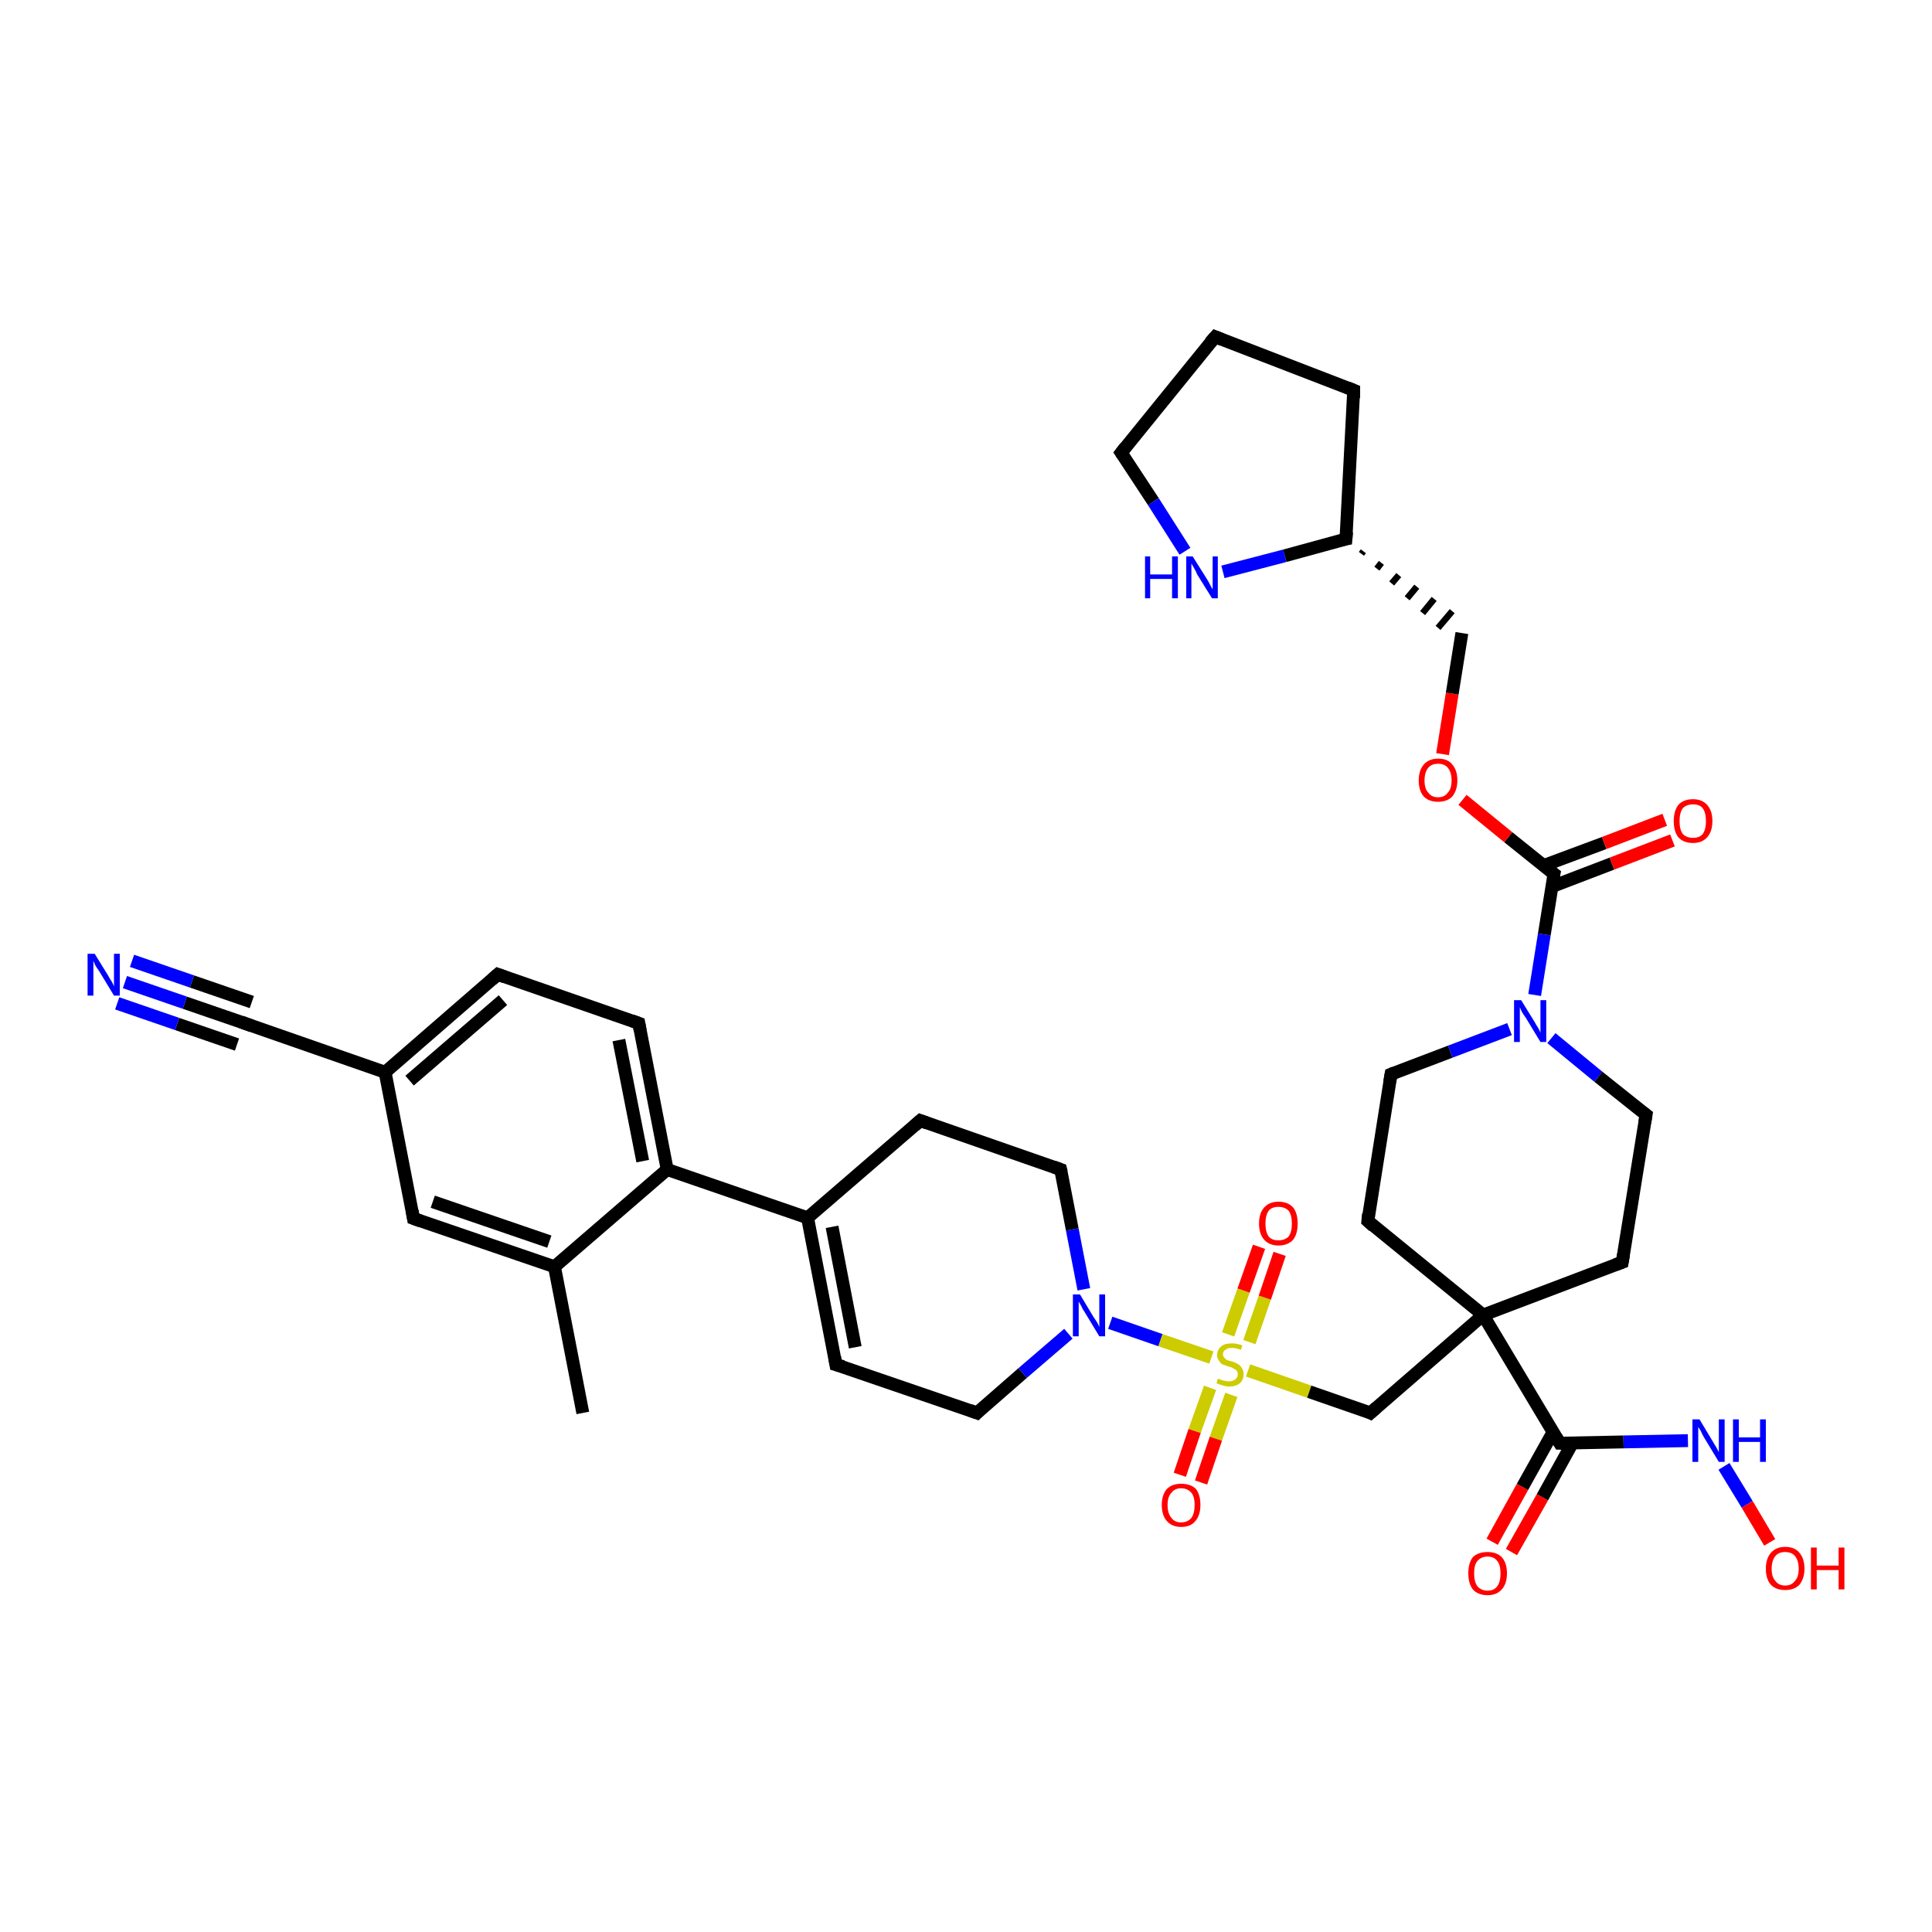 <?xml version='1.0' encoding='iso-8859-1'?>
<svg version='1.1' baseProfile='full'
              xmlns='http://www.w3.org/2000/svg'
                      xmlns:rdkit='http://www.rdkit.org/xml'
                      xmlns:xlink='http://www.w3.org/1999/xlink'
                  xml:space='preserve'
width='300px' height='300px' viewBox='0 0 300 300'>
<!-- END OF HEADER -->
<rect style='opacity:1.0;fill:#FFFFFF;stroke:none' width='300.0' height='300.0' x='0.0' y='0.0'> </rect>
<path class='bond-0 atom-0 atom-1' d='M 90.5,219.4 L 86.1,196.7' style='fill:none;fill-rule:evenodd;stroke:#000000;stroke-width:2.0px;stroke-linecap:butt;stroke-linejoin:miter;stroke-opacity:1' />
<path class='bond-1 atom-1 atom-2' d='M 86.1,196.7 L 64.2,189.2' style='fill:none;fill-rule:evenodd;stroke:#000000;stroke-width:2.0px;stroke-linecap:butt;stroke-linejoin:miter;stroke-opacity:1' />
<path class='bond-1 atom-1 atom-2' d='M 85.3,192.8 L 67.2,186.6' style='fill:none;fill-rule:evenodd;stroke:#000000;stroke-width:2.0px;stroke-linecap:butt;stroke-linejoin:miter;stroke-opacity:1' />
<path class='bond-2 atom-2 atom-3' d='M 64.2,189.2 L 59.8,166.5' style='fill:none;fill-rule:evenodd;stroke:#000000;stroke-width:2.0px;stroke-linecap:butt;stroke-linejoin:miter;stroke-opacity:1' />
<path class='bond-3 atom-3 atom-4' d='M 59.8,166.5 L 77.3,151.3' style='fill:none;fill-rule:evenodd;stroke:#000000;stroke-width:2.0px;stroke-linecap:butt;stroke-linejoin:miter;stroke-opacity:1' />
<path class='bond-3 atom-3 atom-4' d='M 63.6,167.8 L 78.1,155.3' style='fill:none;fill-rule:evenodd;stroke:#000000;stroke-width:2.0px;stroke-linecap:butt;stroke-linejoin:miter;stroke-opacity:1' />
<path class='bond-4 atom-4 atom-5' d='M 77.3,151.3 L 99.2,158.9' style='fill:none;fill-rule:evenodd;stroke:#000000;stroke-width:2.0px;stroke-linecap:butt;stroke-linejoin:miter;stroke-opacity:1' />
<path class='bond-5 atom-5 atom-6' d='M 99.2,158.9 L 103.6,181.6' style='fill:none;fill-rule:evenodd;stroke:#000000;stroke-width:2.0px;stroke-linecap:butt;stroke-linejoin:miter;stroke-opacity:1' />
<path class='bond-5 atom-5 atom-6' d='M 96.1,161.5 L 99.8,180.3' style='fill:none;fill-rule:evenodd;stroke:#000000;stroke-width:2.0px;stroke-linecap:butt;stroke-linejoin:miter;stroke-opacity:1' />
<path class='bond-6 atom-6 atom-7' d='M 103.6,181.6 L 125.4,189.1' style='fill:none;fill-rule:evenodd;stroke:#000000;stroke-width:2.0px;stroke-linecap:butt;stroke-linejoin:miter;stroke-opacity:1' />
<path class='bond-7 atom-7 atom-8' d='M 125.4,189.1 L 129.8,211.9' style='fill:none;fill-rule:evenodd;stroke:#000000;stroke-width:2.0px;stroke-linecap:butt;stroke-linejoin:miter;stroke-opacity:1' />
<path class='bond-7 atom-7 atom-8' d='M 129.2,190.5 L 132.8,209.2' style='fill:none;fill-rule:evenodd;stroke:#000000;stroke-width:2.0px;stroke-linecap:butt;stroke-linejoin:miter;stroke-opacity:1' />
<path class='bond-8 atom-8 atom-9' d='M 129.8,211.9 L 151.7,219.4' style='fill:none;fill-rule:evenodd;stroke:#000000;stroke-width:2.0px;stroke-linecap:butt;stroke-linejoin:miter;stroke-opacity:1' />
<path class='bond-9 atom-9 atom-10' d='M 151.7,219.4 L 158.8,213.2' style='fill:none;fill-rule:evenodd;stroke:#000000;stroke-width:2.0px;stroke-linecap:butt;stroke-linejoin:miter;stroke-opacity:1' />
<path class='bond-9 atom-9 atom-10' d='M 158.8,213.2 L 165.9,207.1' style='fill:none;fill-rule:evenodd;stroke:#0000FF;stroke-width:2.0px;stroke-linecap:butt;stroke-linejoin:miter;stroke-opacity:1' />
<path class='bond-10 atom-10 atom-11' d='M 168.3,200.2 L 166.5,190.9' style='fill:none;fill-rule:evenodd;stroke:#0000FF;stroke-width:2.0px;stroke-linecap:butt;stroke-linejoin:miter;stroke-opacity:1' />
<path class='bond-10 atom-10 atom-11' d='M 166.5,190.9 L 164.7,181.6' style='fill:none;fill-rule:evenodd;stroke:#000000;stroke-width:2.0px;stroke-linecap:butt;stroke-linejoin:miter;stroke-opacity:1' />
<path class='bond-11 atom-11 atom-12' d='M 164.7,181.6 L 142.9,174.0' style='fill:none;fill-rule:evenodd;stroke:#000000;stroke-width:2.0px;stroke-linecap:butt;stroke-linejoin:miter;stroke-opacity:1' />
<path class='bond-12 atom-10 atom-13' d='M 172.4,205.4 L 180.2,208.1' style='fill:none;fill-rule:evenodd;stroke:#0000FF;stroke-width:2.0px;stroke-linecap:butt;stroke-linejoin:miter;stroke-opacity:1' />
<path class='bond-12 atom-10 atom-13' d='M 180.2,208.1 L 188.1,210.8' style='fill:none;fill-rule:evenodd;stroke:#CCCC00;stroke-width:2.0px;stroke-linecap:butt;stroke-linejoin:miter;stroke-opacity:1' />
<path class='bond-13 atom-13 atom-14' d='M 194.0,208.4 L 196.4,201.5' style='fill:none;fill-rule:evenodd;stroke:#CCCC00;stroke-width:2.0px;stroke-linecap:butt;stroke-linejoin:miter;stroke-opacity:1' />
<path class='bond-13 atom-13 atom-14' d='M 196.4,201.5 L 198.7,194.7' style='fill:none;fill-rule:evenodd;stroke:#FF0000;stroke-width:2.0px;stroke-linecap:butt;stroke-linejoin:miter;stroke-opacity:1' />
<path class='bond-13 atom-13 atom-14' d='M 190.7,207.2 L 193.1,200.4' style='fill:none;fill-rule:evenodd;stroke:#CCCC00;stroke-width:2.0px;stroke-linecap:butt;stroke-linejoin:miter;stroke-opacity:1' />
<path class='bond-13 atom-13 atom-14' d='M 193.1,200.4 L 195.5,193.6' style='fill:none;fill-rule:evenodd;stroke:#FF0000;stroke-width:2.0px;stroke-linecap:butt;stroke-linejoin:miter;stroke-opacity:1' />
<path class='bond-14 atom-13 atom-15' d='M 187.9,215.5 L 185.5,222.2' style='fill:none;fill-rule:evenodd;stroke:#CCCC00;stroke-width:2.0px;stroke-linecap:butt;stroke-linejoin:miter;stroke-opacity:1' />
<path class='bond-14 atom-13 atom-15' d='M 185.5,222.2 L 183.2,229.0' style='fill:none;fill-rule:evenodd;stroke:#FF0000;stroke-width:2.0px;stroke-linecap:butt;stroke-linejoin:miter;stroke-opacity:1' />
<path class='bond-14 atom-13 atom-15' d='M 191.2,216.6 L 188.8,223.4' style='fill:none;fill-rule:evenodd;stroke:#CCCC00;stroke-width:2.0px;stroke-linecap:butt;stroke-linejoin:miter;stroke-opacity:1' />
<path class='bond-14 atom-13 atom-15' d='M 188.8,223.4 L 186.5,230.2' style='fill:none;fill-rule:evenodd;stroke:#FF0000;stroke-width:2.0px;stroke-linecap:butt;stroke-linejoin:miter;stroke-opacity:1' />
<path class='bond-15 atom-13 atom-16' d='M 193.8,212.8 L 203.3,216.1' style='fill:none;fill-rule:evenodd;stroke:#CCCC00;stroke-width:2.0px;stroke-linecap:butt;stroke-linejoin:miter;stroke-opacity:1' />
<path class='bond-15 atom-13 atom-16' d='M 203.3,216.1 L 212.8,219.4' style='fill:none;fill-rule:evenodd;stroke:#000000;stroke-width:2.0px;stroke-linecap:butt;stroke-linejoin:miter;stroke-opacity:1' />
<path class='bond-16 atom-16 atom-17' d='M 212.8,219.4 L 230.3,204.2' style='fill:none;fill-rule:evenodd;stroke:#000000;stroke-width:2.0px;stroke-linecap:butt;stroke-linejoin:miter;stroke-opacity:1' />
<path class='bond-17 atom-17 atom-18' d='M 230.3,204.2 L 212.4,189.6' style='fill:none;fill-rule:evenodd;stroke:#000000;stroke-width:2.0px;stroke-linecap:butt;stroke-linejoin:miter;stroke-opacity:1' />
<path class='bond-18 atom-18 atom-19' d='M 212.4,189.6 L 216.0,166.8' style='fill:none;fill-rule:evenodd;stroke:#000000;stroke-width:2.0px;stroke-linecap:butt;stroke-linejoin:miter;stroke-opacity:1' />
<path class='bond-19 atom-19 atom-20' d='M 216.0,166.8 L 225.2,163.3' style='fill:none;fill-rule:evenodd;stroke:#000000;stroke-width:2.0px;stroke-linecap:butt;stroke-linejoin:miter;stroke-opacity:1' />
<path class='bond-19 atom-19 atom-20' d='M 225.2,163.3 L 234.4,159.8' style='fill:none;fill-rule:evenodd;stroke:#0000FF;stroke-width:2.0px;stroke-linecap:butt;stroke-linejoin:miter;stroke-opacity:1' />
<path class='bond-20 atom-20 atom-21' d='M 240.9,161.2 L 248.2,167.2' style='fill:none;fill-rule:evenodd;stroke:#0000FF;stroke-width:2.0px;stroke-linecap:butt;stroke-linejoin:miter;stroke-opacity:1' />
<path class='bond-20 atom-20 atom-21' d='M 248.2,167.2 L 255.6,173.1' style='fill:none;fill-rule:evenodd;stroke:#000000;stroke-width:2.0px;stroke-linecap:butt;stroke-linejoin:miter;stroke-opacity:1' />
<path class='bond-21 atom-21 atom-22' d='M 255.6,173.1 L 251.9,196.0' style='fill:none;fill-rule:evenodd;stroke:#000000;stroke-width:2.0px;stroke-linecap:butt;stroke-linejoin:miter;stroke-opacity:1' />
<path class='bond-22 atom-20 atom-23' d='M 238.3,154.5 L 239.8,145.1' style='fill:none;fill-rule:evenodd;stroke:#0000FF;stroke-width:2.0px;stroke-linecap:butt;stroke-linejoin:miter;stroke-opacity:1' />
<path class='bond-22 atom-20 atom-23' d='M 239.8,145.1 L 241.3,135.7' style='fill:none;fill-rule:evenodd;stroke:#000000;stroke-width:2.0px;stroke-linecap:butt;stroke-linejoin:miter;stroke-opacity:1' />
<path class='bond-23 atom-23 atom-24' d='M 240.9,137.7 L 250.3,134.1' style='fill:none;fill-rule:evenodd;stroke:#000000;stroke-width:2.0px;stroke-linecap:butt;stroke-linejoin:miter;stroke-opacity:1' />
<path class='bond-23 atom-23 atom-24' d='M 250.3,134.1 L 259.7,130.5' style='fill:none;fill-rule:evenodd;stroke:#FF0000;stroke-width:2.0px;stroke-linecap:butt;stroke-linejoin:miter;stroke-opacity:1' />
<path class='bond-23 atom-23 atom-24' d='M 239.7,134.4 L 249.1,130.9' style='fill:none;fill-rule:evenodd;stroke:#000000;stroke-width:2.0px;stroke-linecap:butt;stroke-linejoin:miter;stroke-opacity:1' />
<path class='bond-23 atom-23 atom-24' d='M 249.1,130.9 L 258.5,127.3' style='fill:none;fill-rule:evenodd;stroke:#FF0000;stroke-width:2.0px;stroke-linecap:butt;stroke-linejoin:miter;stroke-opacity:1' />
<path class='bond-24 atom-23 atom-25' d='M 241.3,135.7 L 234.2,130.0' style='fill:none;fill-rule:evenodd;stroke:#000000;stroke-width:2.0px;stroke-linecap:butt;stroke-linejoin:miter;stroke-opacity:1' />
<path class='bond-24 atom-23 atom-25' d='M 234.2,130.0 L 227.1,124.2' style='fill:none;fill-rule:evenodd;stroke:#FF0000;stroke-width:2.0px;stroke-linecap:butt;stroke-linejoin:miter;stroke-opacity:1' />
<path class='bond-25 atom-25 atom-26' d='M 224.0,117.1 L 225.5,107.7' style='fill:none;fill-rule:evenodd;stroke:#FF0000;stroke-width:2.0px;stroke-linecap:butt;stroke-linejoin:miter;stroke-opacity:1' />
<path class='bond-25 atom-25 atom-26' d='M 225.5,107.7 L 227.0,98.3' style='fill:none;fill-rule:evenodd;stroke:#000000;stroke-width:2.0px;stroke-linecap:butt;stroke-linejoin:miter;stroke-opacity:1' />
<path class='bond-26 atom-27 atom-26' d='M 211.4,86.0 L 211.7,85.6' style='fill:none;fill-rule:evenodd;stroke:#000000;stroke-width:1.0px;stroke-linecap:butt;stroke-linejoin:miter;stroke-opacity:1' />
<path class='bond-26 atom-27 atom-26' d='M 213.8,88.3 L 214.5,87.4' style='fill:none;fill-rule:evenodd;stroke:#000000;stroke-width:1.0px;stroke-linecap:butt;stroke-linejoin:miter;stroke-opacity:1' />
<path class='bond-26 atom-27 atom-26' d='M 216.1,90.6 L 217.2,89.3' style='fill:none;fill-rule:evenodd;stroke:#000000;stroke-width:1.0px;stroke-linecap:butt;stroke-linejoin:miter;stroke-opacity:1' />
<path class='bond-26 atom-27 atom-26' d='M 218.5,92.9 L 220.0,91.1' style='fill:none;fill-rule:evenodd;stroke:#000000;stroke-width:1.0px;stroke-linecap:butt;stroke-linejoin:miter;stroke-opacity:1' />
<path class='bond-26 atom-27 atom-26' d='M 220.9,95.2 L 222.7,93.0' style='fill:none;fill-rule:evenodd;stroke:#000000;stroke-width:1.0px;stroke-linecap:butt;stroke-linejoin:miter;stroke-opacity:1' />
<path class='bond-26 atom-27 atom-26' d='M 223.3,97.5 L 225.5,94.9' style='fill:none;fill-rule:evenodd;stroke:#000000;stroke-width:1.0px;stroke-linecap:butt;stroke-linejoin:miter;stroke-opacity:1' />
<path class='bond-27 atom-27 atom-28' d='M 209.0,83.7 L 210.2,60.6' style='fill:none;fill-rule:evenodd;stroke:#000000;stroke-width:2.0px;stroke-linecap:butt;stroke-linejoin:miter;stroke-opacity:1' />
<path class='bond-28 atom-28 atom-29' d='M 210.2,60.6 L 188.7,52.3' style='fill:none;fill-rule:evenodd;stroke:#000000;stroke-width:2.0px;stroke-linecap:butt;stroke-linejoin:miter;stroke-opacity:1' />
<path class='bond-29 atom-29 atom-30' d='M 188.7,52.3 L 174.1,70.3' style='fill:none;fill-rule:evenodd;stroke:#000000;stroke-width:2.0px;stroke-linecap:butt;stroke-linejoin:miter;stroke-opacity:1' />
<path class='bond-30 atom-30 atom-31' d='M 174.1,70.3 L 179.1,77.9' style='fill:none;fill-rule:evenodd;stroke:#000000;stroke-width:2.0px;stroke-linecap:butt;stroke-linejoin:miter;stroke-opacity:1' />
<path class='bond-30 atom-30 atom-31' d='M 179.1,77.9 L 184.0,85.6' style='fill:none;fill-rule:evenodd;stroke:#0000FF;stroke-width:2.0px;stroke-linecap:butt;stroke-linejoin:miter;stroke-opacity:1' />
<path class='bond-31 atom-17 atom-32' d='M 230.3,204.2 L 242.2,224.1' style='fill:none;fill-rule:evenodd;stroke:#000000;stroke-width:2.0px;stroke-linecap:butt;stroke-linejoin:miter;stroke-opacity:1' />
<path class='bond-32 atom-32 atom-33' d='M 241.2,222.3 L 236.4,230.9' style='fill:none;fill-rule:evenodd;stroke:#000000;stroke-width:2.0px;stroke-linecap:butt;stroke-linejoin:miter;stroke-opacity:1' />
<path class='bond-32 atom-32 atom-33' d='M 236.4,230.9 L 231.7,239.4' style='fill:none;fill-rule:evenodd;stroke:#FF0000;stroke-width:2.0px;stroke-linecap:butt;stroke-linejoin:miter;stroke-opacity:1' />
<path class='bond-32 atom-32 atom-33' d='M 244.2,224.0 L 239.5,232.5' style='fill:none;fill-rule:evenodd;stroke:#000000;stroke-width:2.0px;stroke-linecap:butt;stroke-linejoin:miter;stroke-opacity:1' />
<path class='bond-32 atom-32 atom-33' d='M 239.5,232.5 L 234.7,241.0' style='fill:none;fill-rule:evenodd;stroke:#FF0000;stroke-width:2.0px;stroke-linecap:butt;stroke-linejoin:miter;stroke-opacity:1' />
<path class='bond-33 atom-32 atom-34' d='M 242.2,224.1 L 252.1,223.9' style='fill:none;fill-rule:evenodd;stroke:#000000;stroke-width:2.0px;stroke-linecap:butt;stroke-linejoin:miter;stroke-opacity:1' />
<path class='bond-33 atom-32 atom-34' d='M 252.1,223.9 L 262.1,223.7' style='fill:none;fill-rule:evenodd;stroke:#0000FF;stroke-width:2.0px;stroke-linecap:butt;stroke-linejoin:miter;stroke-opacity:1' />
<path class='bond-34 atom-34 atom-35' d='M 267.7,227.7 L 271.3,233.6' style='fill:none;fill-rule:evenodd;stroke:#0000FF;stroke-width:2.0px;stroke-linecap:butt;stroke-linejoin:miter;stroke-opacity:1' />
<path class='bond-34 atom-34 atom-35' d='M 271.3,233.6 L 274.8,239.5' style='fill:none;fill-rule:evenodd;stroke:#FF0000;stroke-width:2.0px;stroke-linecap:butt;stroke-linejoin:miter;stroke-opacity:1' />
<path class='bond-35 atom-3 atom-36' d='M 59.8,166.5 L 38.0,158.9' style='fill:none;fill-rule:evenodd;stroke:#000000;stroke-width:2.0px;stroke-linecap:butt;stroke-linejoin:miter;stroke-opacity:1' />
<path class='bond-36 atom-36 atom-37' d='M 38.0,158.9 L 28.7,155.7' style='fill:none;fill-rule:evenodd;stroke:#000000;stroke-width:2.0px;stroke-linecap:butt;stroke-linejoin:miter;stroke-opacity:1' />
<path class='bond-36 atom-36 atom-37' d='M 28.7,155.7 L 19.4,152.5' style='fill:none;fill-rule:evenodd;stroke:#0000FF;stroke-width:2.0px;stroke-linecap:butt;stroke-linejoin:miter;stroke-opacity:1' />
<path class='bond-36 atom-36 atom-37' d='M 36.8,162.2 L 27.5,159.0' style='fill:none;fill-rule:evenodd;stroke:#000000;stroke-width:2.0px;stroke-linecap:butt;stroke-linejoin:miter;stroke-opacity:1' />
<path class='bond-36 atom-36 atom-37' d='M 27.5,159.0 L 18.2,155.8' style='fill:none;fill-rule:evenodd;stroke:#0000FF;stroke-width:2.0px;stroke-linecap:butt;stroke-linejoin:miter;stroke-opacity:1' />
<path class='bond-36 atom-36 atom-37' d='M 39.1,155.6 L 29.8,152.4' style='fill:none;fill-rule:evenodd;stroke:#000000;stroke-width:2.0px;stroke-linecap:butt;stroke-linejoin:miter;stroke-opacity:1' />
<path class='bond-36 atom-36 atom-37' d='M 29.8,152.4 L 20.5,149.2' style='fill:none;fill-rule:evenodd;stroke:#0000FF;stroke-width:2.0px;stroke-linecap:butt;stroke-linejoin:miter;stroke-opacity:1' />
<path class='bond-37 atom-6 atom-1' d='M 103.6,181.6 L 86.1,196.7' style='fill:none;fill-rule:evenodd;stroke:#000000;stroke-width:2.0px;stroke-linecap:butt;stroke-linejoin:miter;stroke-opacity:1' />
<path class='bond-38 atom-12 atom-7' d='M 142.9,174.0 L 125.4,189.1' style='fill:none;fill-rule:evenodd;stroke:#000000;stroke-width:2.0px;stroke-linecap:butt;stroke-linejoin:miter;stroke-opacity:1' />
<path class='bond-39 atom-22 atom-17' d='M 251.9,196.0 L 230.3,204.2' style='fill:none;fill-rule:evenodd;stroke:#000000;stroke-width:2.0px;stroke-linecap:butt;stroke-linejoin:miter;stroke-opacity:1' />
<path class='bond-40 atom-31 atom-27' d='M 189.9,88.8 L 199.5,86.3' style='fill:none;fill-rule:evenodd;stroke:#0000FF;stroke-width:2.0px;stroke-linecap:butt;stroke-linejoin:miter;stroke-opacity:1' />
<path class='bond-40 atom-31 atom-27' d='M 199.5,86.3 L 209.0,83.7' style='fill:none;fill-rule:evenodd;stroke:#000000;stroke-width:2.0px;stroke-linecap:butt;stroke-linejoin:miter;stroke-opacity:1' />
<path d='M 65.3,189.6 L 64.2,189.2 L 64.0,188.0' style='fill:none;stroke:#000000;stroke-width:2.0px;stroke-linecap:butt;stroke-linejoin:miter;stroke-opacity:1;' />
<path d='M 76.4,152.1 L 77.3,151.3 L 78.4,151.7' style='fill:none;stroke:#000000;stroke-width:2.0px;stroke-linecap:butt;stroke-linejoin:miter;stroke-opacity:1;' />
<path d='M 98.1,158.5 L 99.2,158.9 L 99.4,160.0' style='fill:none;stroke:#000000;stroke-width:2.0px;stroke-linecap:butt;stroke-linejoin:miter;stroke-opacity:1;' />
<path d='M 129.6,210.7 L 129.8,211.9 L 130.9,212.2' style='fill:none;stroke:#000000;stroke-width:2.0px;stroke-linecap:butt;stroke-linejoin:miter;stroke-opacity:1;' />
<path d='M 150.6,219.0 L 151.7,219.4 L 152.0,219.1' style='fill:none;stroke:#000000;stroke-width:2.0px;stroke-linecap:butt;stroke-linejoin:miter;stroke-opacity:1;' />
<path d='M 164.8,182.0 L 164.7,181.6 L 163.6,181.2' style='fill:none;stroke:#000000;stroke-width:2.0px;stroke-linecap:butt;stroke-linejoin:miter;stroke-opacity:1;' />
<path d='M 144.0,174.4 L 142.9,174.0 L 142.0,174.8' style='fill:none;stroke:#000000;stroke-width:2.0px;stroke-linecap:butt;stroke-linejoin:miter;stroke-opacity:1;' />
<path d='M 212.4,219.2 L 212.8,219.4 L 213.7,218.6' style='fill:none;stroke:#000000;stroke-width:2.0px;stroke-linecap:butt;stroke-linejoin:miter;stroke-opacity:1;' />
<path d='M 213.3,190.4 L 212.4,189.6 L 212.5,188.5' style='fill:none;stroke:#000000;stroke-width:2.0px;stroke-linecap:butt;stroke-linejoin:miter;stroke-opacity:1;' />
<path d='M 215.8,168.0 L 216.0,166.8 L 216.5,166.6' style='fill:none;stroke:#000000;stroke-width:2.0px;stroke-linecap:butt;stroke-linejoin:miter;stroke-opacity:1;' />
<path d='M 255.2,172.8 L 255.6,173.1 L 255.4,174.3' style='fill:none;stroke:#000000;stroke-width:2.0px;stroke-linecap:butt;stroke-linejoin:miter;stroke-opacity:1;' />
<path d='M 252.1,194.8 L 251.9,196.0 L 250.8,196.4' style='fill:none;stroke:#000000;stroke-width:2.0px;stroke-linecap:butt;stroke-linejoin:miter;stroke-opacity:1;' />
<path d='M 241.2,136.2 L 241.3,135.7 L 240.9,135.4' style='fill:none;stroke:#000000;stroke-width:2.0px;stroke-linecap:butt;stroke-linejoin:miter;stroke-opacity:1;' />
<path d='M 209.1,82.6 L 209.0,83.7 L 208.5,83.8' style='fill:none;stroke:#000000;stroke-width:2.0px;stroke-linecap:butt;stroke-linejoin:miter;stroke-opacity:1;' />
<path d='M 210.2,61.8 L 210.2,60.6 L 209.2,60.2' style='fill:none;stroke:#000000;stroke-width:2.0px;stroke-linecap:butt;stroke-linejoin:miter;stroke-opacity:1;' />
<path d='M 189.7,52.7 L 188.7,52.3 L 187.9,53.2' style='fill:none;stroke:#000000;stroke-width:2.0px;stroke-linecap:butt;stroke-linejoin:miter;stroke-opacity:1;' />
<path d='M 174.8,69.4 L 174.1,70.3 L 174.3,70.6' style='fill:none;stroke:#000000;stroke-width:2.0px;stroke-linecap:butt;stroke-linejoin:miter;stroke-opacity:1;' />
<path d='M 241.6,223.1 L 242.2,224.1 L 242.7,224.1' style='fill:none;stroke:#000000;stroke-width:2.0px;stroke-linecap:butt;stroke-linejoin:miter;stroke-opacity:1;' />
<path d='M 39.1,159.3 L 38.0,158.9 L 37.5,158.7' style='fill:none;stroke:#000000;stroke-width:2.0px;stroke-linecap:butt;stroke-linejoin:miter;stroke-opacity:1;' />
<path class='atom-10' d='M 167.7 201.0
L 169.8 204.5
Q 170.0 204.8, 170.4 205.4
Q 170.7 206.0, 170.7 206.1
L 170.7 201.0
L 171.6 201.0
L 171.6 207.5
L 170.7 207.5
L 168.4 203.7
Q 168.1 203.3, 167.9 202.8
Q 167.6 202.3, 167.5 202.1
L 167.5 207.5
L 166.6 207.5
L 166.6 201.0
L 167.7 201.0
' fill='#0000FF'/>
<path class='atom-13' d='M 189.1 214.1
Q 189.2 214.1, 189.5 214.2
Q 189.8 214.4, 190.2 214.4
Q 190.5 214.5, 190.8 214.5
Q 191.4 214.5, 191.8 214.2
Q 192.2 213.9, 192.2 213.4
Q 192.2 213.0, 192.0 212.8
Q 191.8 212.6, 191.5 212.5
Q 191.3 212.3, 190.8 212.2
Q 190.2 212.0, 189.9 211.9
Q 189.5 211.7, 189.3 211.3
Q 189.0 211.0, 189.0 210.4
Q 189.0 209.6, 189.6 209.1
Q 190.1 208.6, 191.3 208.6
Q 192.0 208.6, 192.9 208.9
L 192.7 209.6
Q 191.9 209.3, 191.3 209.3
Q 190.6 209.3, 190.3 209.6
Q 189.9 209.8, 189.9 210.3
Q 189.9 210.6, 190.1 210.8
Q 190.3 211.1, 190.6 211.2
Q 190.8 211.3, 191.3 211.4
Q 191.9 211.6, 192.2 211.8
Q 192.6 212.0, 192.8 212.4
Q 193.1 212.7, 193.1 213.4
Q 193.1 214.3, 192.5 214.8
Q 191.9 215.3, 190.9 215.3
Q 190.3 215.3, 189.8 215.1
Q 189.4 215.0, 188.9 214.8
L 189.1 214.1
' fill='#CCCC00'/>
<path class='atom-14' d='M 195.5 190.0
Q 195.5 188.4, 196.3 187.5
Q 197.1 186.6, 198.5 186.6
Q 200.0 186.6, 200.8 187.5
Q 201.5 188.4, 201.5 190.0
Q 201.5 191.6, 200.8 192.5
Q 200.0 193.4, 198.5 193.4
Q 197.1 193.4, 196.3 192.5
Q 195.5 191.6, 195.5 190.0
M 198.5 192.6
Q 199.5 192.6, 200.1 192.0
Q 200.6 191.3, 200.6 190.0
Q 200.6 188.7, 200.1 188.0
Q 199.5 187.4, 198.5 187.4
Q 197.5 187.4, 197.0 188.0
Q 196.5 188.7, 196.5 190.0
Q 196.5 191.3, 197.0 192.0
Q 197.5 192.6, 198.5 192.6
' fill='#FF0000'/>
<path class='atom-15' d='M 180.4 233.7
Q 180.4 232.1, 181.2 231.2
Q 182.0 230.4, 183.4 230.4
Q 184.9 230.4, 185.7 231.2
Q 186.4 232.1, 186.4 233.7
Q 186.4 235.3, 185.6 236.2
Q 184.9 237.1, 183.4 237.1
Q 182.0 237.1, 181.2 236.2
Q 180.4 235.3, 180.4 233.7
M 183.4 236.4
Q 184.4 236.4, 185.0 235.7
Q 185.5 235.0, 185.5 233.7
Q 185.5 232.4, 185.0 231.8
Q 184.4 231.1, 183.4 231.1
Q 182.4 231.1, 181.9 231.8
Q 181.3 232.4, 181.3 233.7
Q 181.3 235.0, 181.9 235.7
Q 182.4 236.4, 183.4 236.4
' fill='#FF0000'/>
<path class='atom-20' d='M 236.2 155.3
L 238.3 158.7
Q 238.5 159.1, 238.9 159.7
Q 239.2 160.3, 239.2 160.4
L 239.2 155.3
L 240.1 155.3
L 240.1 161.8
L 239.2 161.8
L 236.9 158.0
Q 236.6 157.6, 236.3 157.1
Q 236.1 156.6, 236.0 156.4
L 236.0 161.8
L 235.1 161.8
L 235.1 155.3
L 236.2 155.3
' fill='#0000FF'/>
<path class='atom-24' d='M 259.9 127.5
Q 259.9 125.9, 260.6 125.0
Q 261.4 124.1, 262.9 124.1
Q 264.3 124.1, 265.1 125.0
Q 265.9 125.9, 265.9 127.5
Q 265.9 129.1, 265.1 130.0
Q 264.3 130.9, 262.9 130.9
Q 261.4 130.9, 260.6 130.0
Q 259.9 129.1, 259.9 127.5
M 262.9 130.1
Q 263.9 130.1, 264.4 129.5
Q 264.9 128.8, 264.9 127.5
Q 264.9 126.2, 264.4 125.5
Q 263.9 124.9, 262.9 124.9
Q 261.9 124.9, 261.3 125.5
Q 260.8 126.2, 260.8 127.5
Q 260.8 128.8, 261.3 129.5
Q 261.9 130.1, 262.9 130.1
' fill='#FF0000'/>
<path class='atom-25' d='M 220.3 121.2
Q 220.3 119.6, 221.1 118.7
Q 221.9 117.8, 223.3 117.8
Q 224.8 117.8, 225.5 118.7
Q 226.3 119.6, 226.3 121.2
Q 226.3 122.7, 225.5 123.7
Q 224.7 124.5, 223.3 124.5
Q 221.9 124.5, 221.1 123.7
Q 220.3 122.8, 220.3 121.2
M 223.3 123.8
Q 224.3 123.8, 224.8 123.1
Q 225.4 122.5, 225.4 121.2
Q 225.4 119.9, 224.8 119.2
Q 224.3 118.6, 223.3 118.6
Q 222.3 118.6, 221.8 119.2
Q 221.2 119.9, 221.2 121.2
Q 221.2 122.5, 221.8 123.1
Q 222.3 123.8, 223.3 123.8
' fill='#FF0000'/>
<path class='atom-31' d='M 177.8 86.4
L 178.6 86.4
L 178.6 89.2
L 182.0 89.2
L 182.0 86.4
L 182.9 86.4
L 182.9 92.9
L 182.0 92.9
L 182.0 89.9
L 178.6 89.9
L 178.6 92.9
L 177.8 92.9
L 177.8 86.4
' fill='#0000FF'/>
<path class='atom-31' d='M 185.2 86.4
L 187.4 89.9
Q 187.6 90.2, 187.9 90.8
Q 188.2 91.4, 188.3 91.5
L 188.3 86.4
L 189.1 86.4
L 189.1 92.9
L 188.2 92.9
L 185.9 89.2
Q 185.7 88.7, 185.4 88.2
Q 185.1 87.7, 185.0 87.5
L 185.0 92.9
L 184.2 92.9
L 184.2 86.4
L 185.2 86.4
' fill='#0000FF'/>
<path class='atom-33' d='M 228.0 244.3
Q 228.0 242.7, 228.7 241.8
Q 229.5 241.0, 231.0 241.0
Q 232.4 241.0, 233.2 241.8
Q 234.0 242.7, 234.0 244.3
Q 234.0 245.9, 233.2 246.8
Q 232.4 247.7, 231.0 247.7
Q 229.5 247.7, 228.7 246.8
Q 228.0 245.9, 228.0 244.3
M 231.0 247.0
Q 232.0 247.0, 232.5 246.3
Q 233.0 245.6, 233.0 244.3
Q 233.0 243.0, 232.5 242.4
Q 232.0 241.7, 231.0 241.7
Q 230.0 241.7, 229.4 242.4
Q 228.9 243.0, 228.9 244.3
Q 228.9 245.6, 229.4 246.3
Q 230.0 247.0, 231.0 247.0
' fill='#FF0000'/>
<path class='atom-34' d='M 263.9 220.4
L 266.0 223.9
Q 266.2 224.2, 266.6 224.9
Q 266.9 225.5, 266.9 225.5
L 266.9 220.4
L 267.8 220.4
L 267.8 227.0
L 266.9 227.0
L 264.6 223.2
Q 264.3 222.7, 264.1 222.2
Q 263.8 221.7, 263.7 221.6
L 263.7 227.0
L 262.8 227.0
L 262.8 220.4
L 263.9 220.4
' fill='#0000FF'/>
<path class='atom-34' d='M 269.1 220.4
L 270.0 220.4
L 270.0 223.2
L 273.3 223.2
L 273.3 220.4
L 274.2 220.4
L 274.2 227.0
L 273.3 227.0
L 273.3 223.9
L 270.0 223.9
L 270.0 227.0
L 269.1 227.0
L 269.1 220.4
' fill='#0000FF'/>
<path class='atom-35' d='M 274.2 243.6
Q 274.2 242.0, 275.0 241.1
Q 275.8 240.2, 277.2 240.2
Q 278.7 240.2, 279.4 241.1
Q 280.2 242.0, 280.2 243.6
Q 280.2 245.1, 279.4 246.1
Q 278.6 246.9, 277.2 246.9
Q 275.8 246.9, 275.0 246.1
Q 274.2 245.2, 274.2 243.6
M 277.2 246.2
Q 278.2 246.2, 278.7 245.5
Q 279.3 244.9, 279.3 243.6
Q 279.3 242.3, 278.7 241.6
Q 278.2 241.0, 277.2 241.0
Q 276.2 241.0, 275.7 241.6
Q 275.1 242.3, 275.1 243.6
Q 275.1 244.9, 275.7 245.5
Q 276.2 246.2, 277.2 246.2
' fill='#FF0000'/>
<path class='atom-35' d='M 281.2 240.3
L 282.1 240.3
L 282.1 243.1
L 285.5 243.1
L 285.5 240.3
L 286.4 240.3
L 286.4 246.8
L 285.5 246.8
L 285.5 243.8
L 282.1 243.8
L 282.1 246.8
L 281.2 246.8
L 281.2 240.3
' fill='#FF0000'/>
<path class='atom-37' d='M 14.7 148.1
L 16.8 151.5
Q 17.0 151.9, 17.4 152.5
Q 17.7 153.1, 17.7 153.2
L 17.7 148.1
L 18.6 148.1
L 18.6 154.6
L 17.7 154.6
L 15.4 150.8
Q 15.1 150.4, 14.8 149.9
Q 14.6 149.4, 14.5 149.2
L 14.5 154.6
L 13.6 154.6
L 13.6 148.1
L 14.7 148.1
' fill='#0000FF'/>
</svg>
